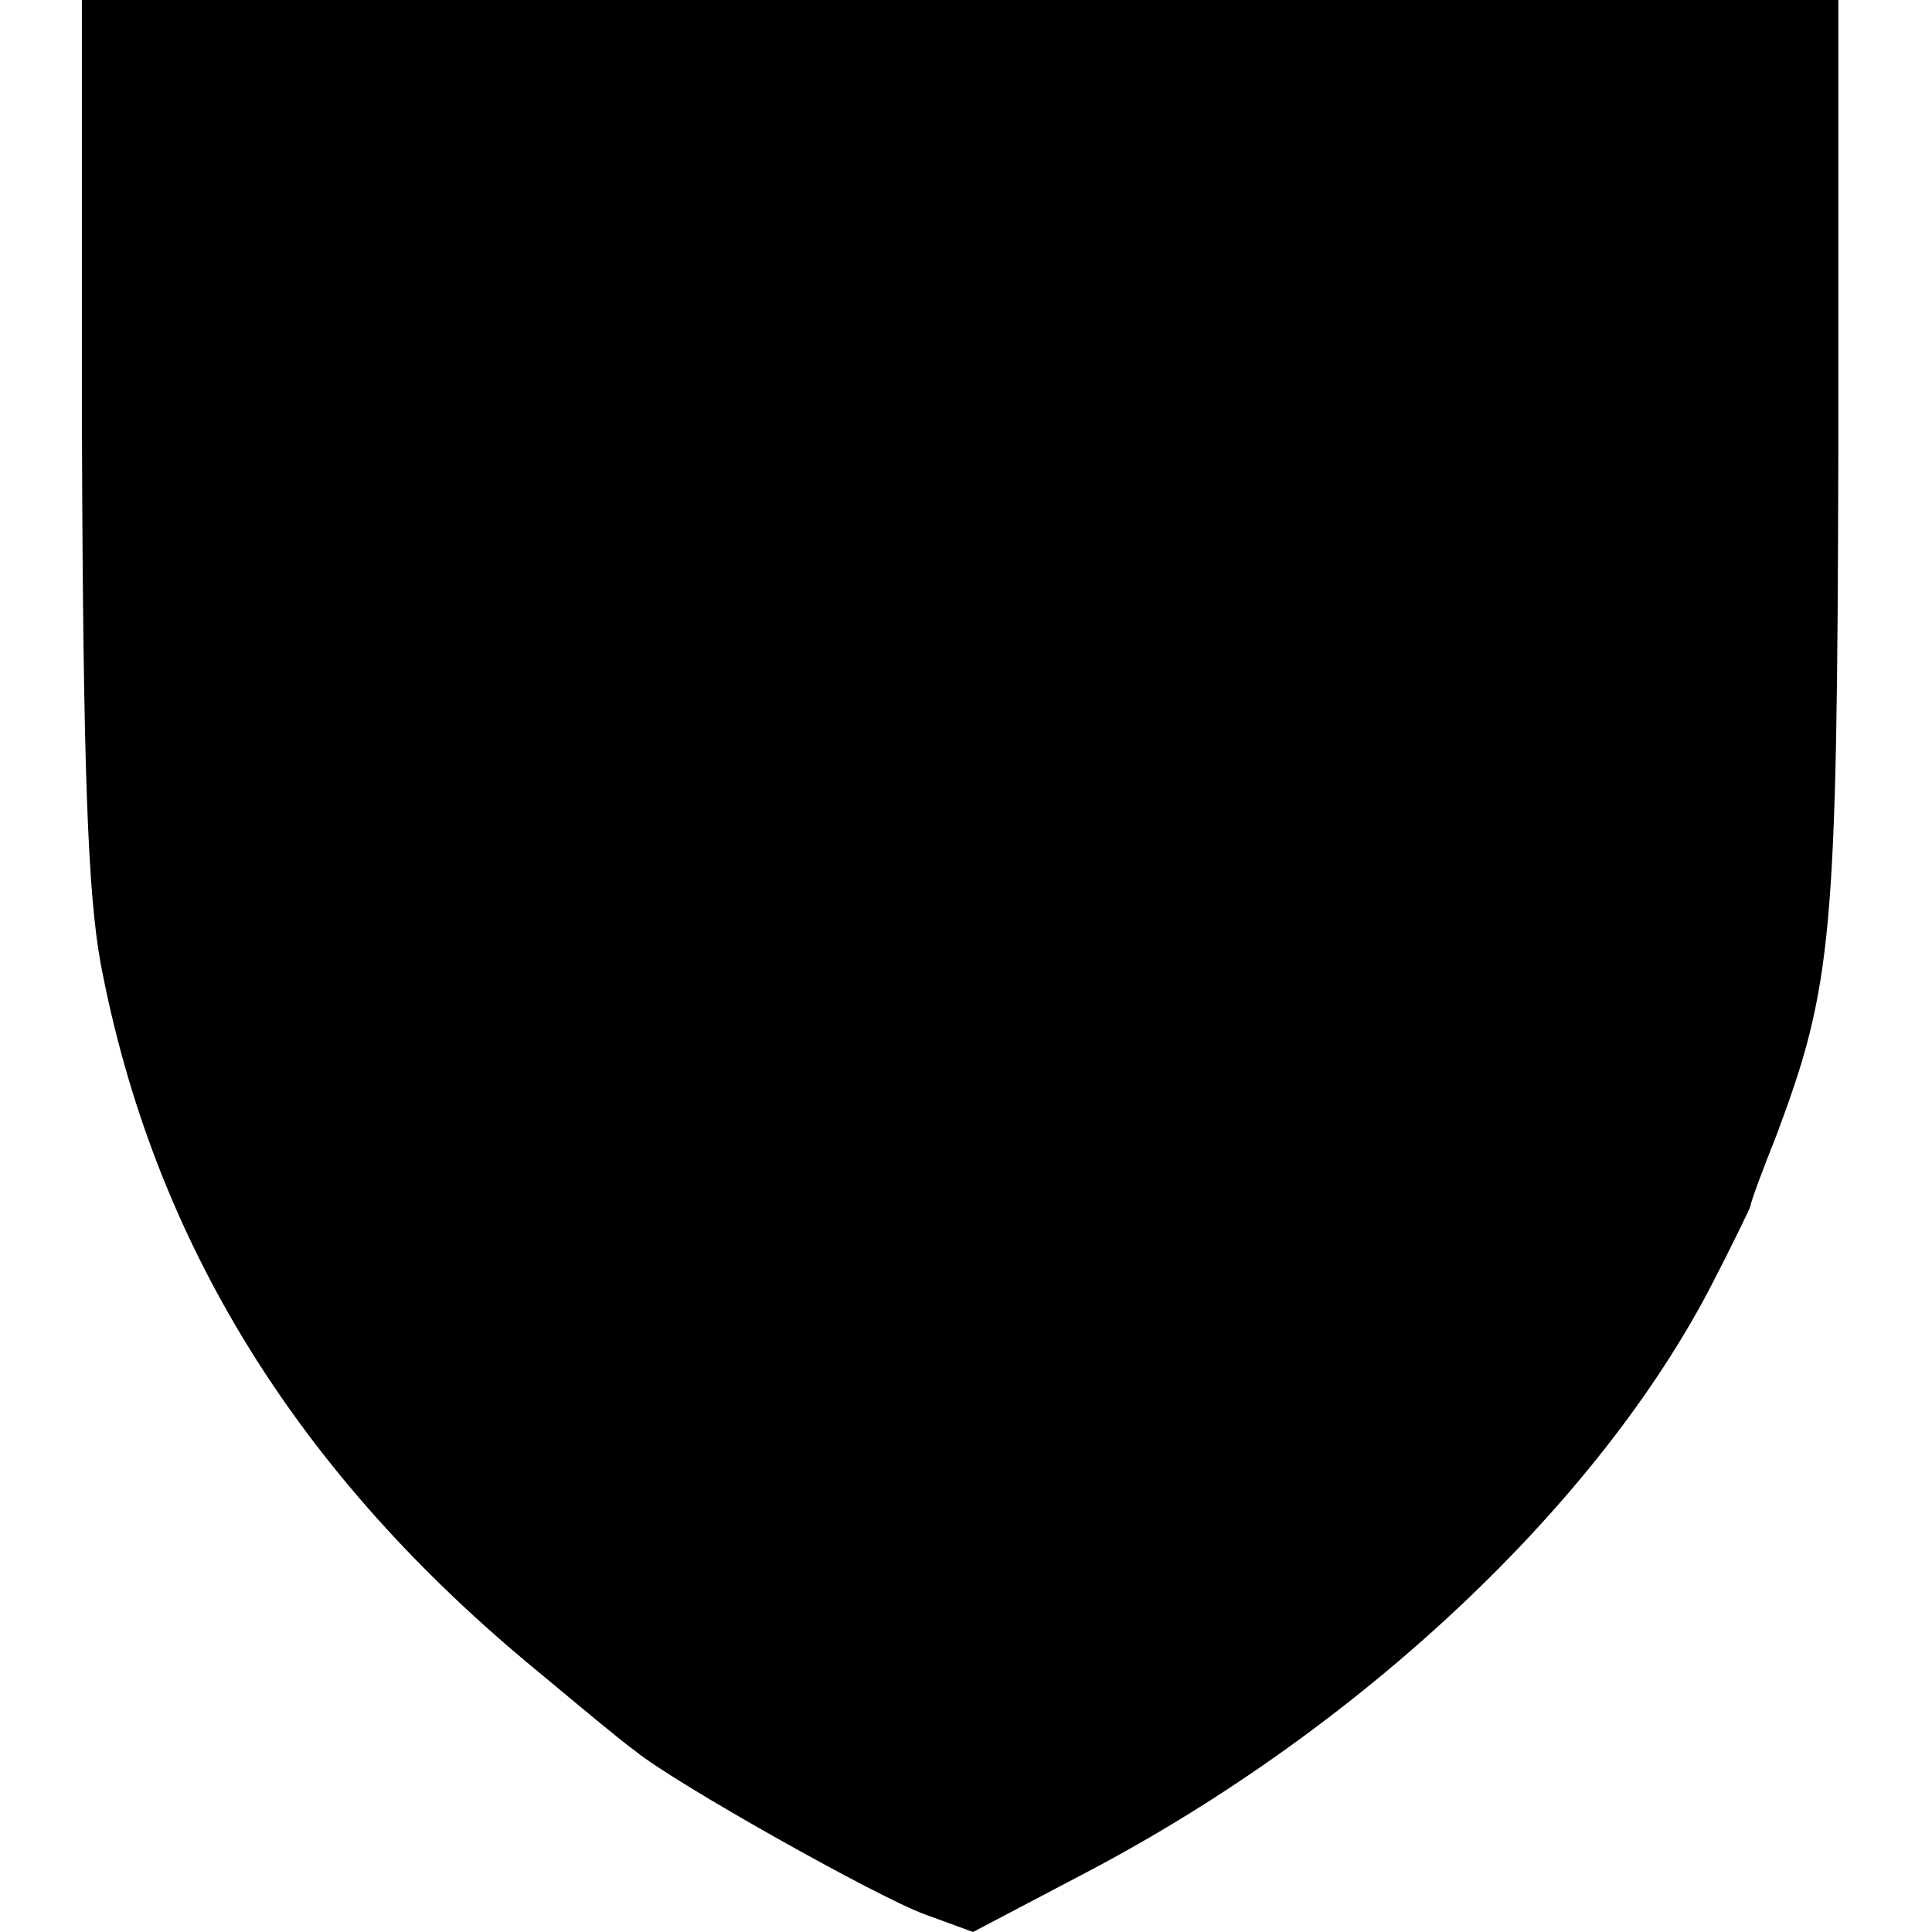 <?xml version="1.0" standalone="no"?>
<!DOCTYPE svg PUBLIC "-//W3C//DTD SVG 20010904//EN"
 "http://www.w3.org/TR/2001/REC-SVG-20010904/DTD/svg10.dtd">
<svg version="1.0" xmlns="http://www.w3.org/2000/svg"
 width="165pt" height="165pt" viewBox="0 0 165 165"
 preserveAspectRatio="xMidYMid meet">
<g transform="translate(0,165) scale(0.1,-0.1)"
fill="#000000" stroke="none">
<path d="M70 1278 c1 -286 5 -391 16 -451 45 -238 169 -437 374 -605 36 -30
72 -60 82 -67 34 -28 209 -126 248 -140 l41 -15 97 51 c234 123 438 315 535
504 17 33 31 62 32 65 0 3 10 30 22 60 48 128 52 171 53 582 l0 388 -750 0
-750 0 0 -372z"/>
</g>
</svg>
